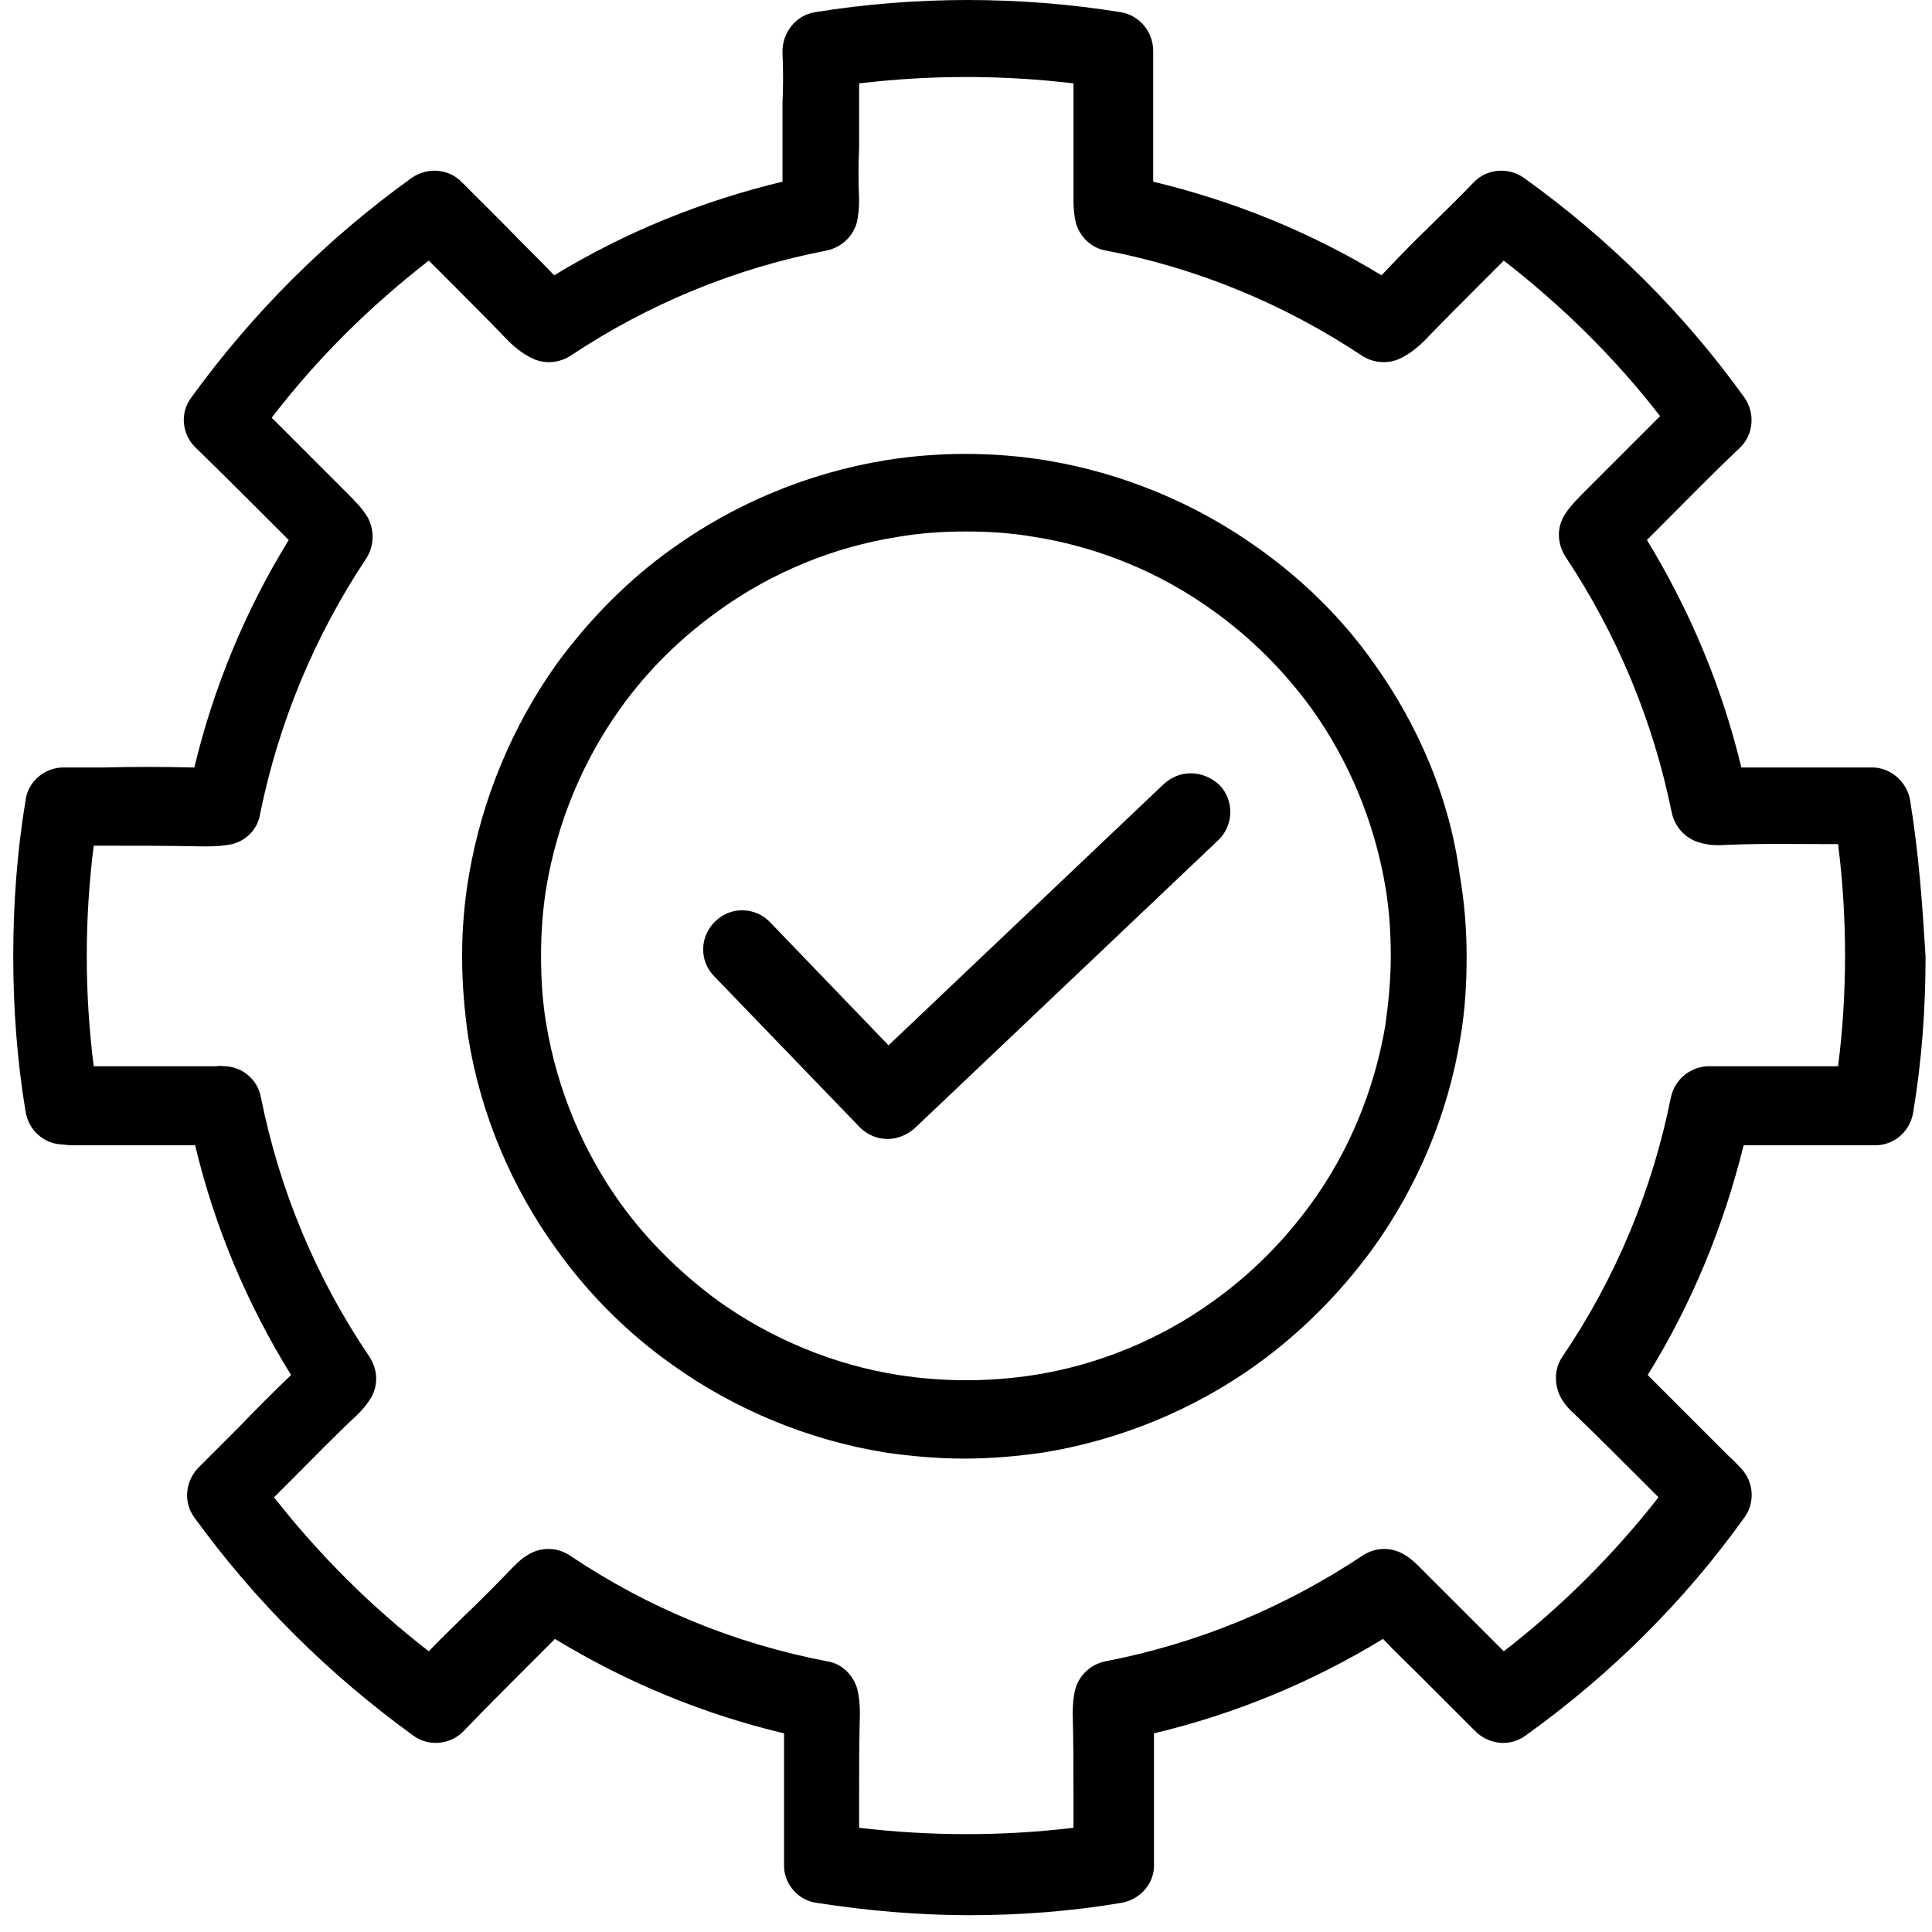 <svg width="62" height="62" viewBox="0 0 62 62" fill="none" xmlns="http://www.w3.org/2000/svg">
<path d="M61.296 25.673C61.197 25.102 60.7 24.655 60.129 24.63C60.104 24.63 60.005 24.63 59.98 24.63H58.837C57.869 24.63 56.875 24.63 55.882 24.63C55.261 22.047 54.243 19.614 52.852 17.329L53.2 16.981C54.069 16.112 54.938 15.218 55.832 14.373C56.279 13.951 56.329 13.256 55.981 12.759C54.019 10.027 51.635 7.668 48.903 5.706C48.407 5.358 47.711 5.408 47.289 5.855C46.817 6.352 46.32 6.823 45.848 7.295C45.327 7.792 44.83 8.314 44.334 8.835C42.049 7.444 39.59 6.451 37.007 5.83C37.007 5.482 37.007 5.11 37.007 4.762V4.166C37.007 4.116 37.007 4.067 37.007 4.017V3.297C37.007 2.775 37.007 2.229 37.007 1.633C37.007 1.012 36.56 0.49 35.964 0.391C32.735 -0.13 29.383 -0.13 26.154 0.391C25.533 0.49 25.086 1.062 25.111 1.707C25.136 2.229 25.136 2.775 25.111 3.297V4.017C25.111 4.067 25.111 4.116 25.111 4.166V4.762C25.111 5.135 25.111 5.482 25.111 5.83C22.528 6.451 20.07 7.444 17.785 8.835C17.288 8.314 16.766 7.817 16.27 7.295C15.798 6.823 15.301 6.327 14.829 5.855C14.407 5.408 13.712 5.358 13.215 5.706C10.483 7.668 8.099 10.052 6.137 12.759C5.764 13.256 5.839 13.951 6.286 14.373C7.18 15.243 8.049 16.112 8.918 16.981L9.266 17.329C7.875 19.589 6.857 22.047 6.236 24.63C5.243 24.605 4.249 24.605 3.281 24.63H2.138C2.114 24.63 2.014 24.63 1.989 24.63C1.393 24.655 0.897 25.102 0.822 25.673C0.549 27.312 0.425 29.001 0.425 30.69C0.425 32.354 0.549 34.043 0.822 35.682C0.922 36.253 1.369 36.675 1.94 36.725C2.039 36.725 2.163 36.75 2.263 36.75C3.107 36.75 3.927 36.75 4.771 36.75C5.268 36.75 5.764 36.75 6.261 36.75C6.882 39.358 7.925 41.841 9.341 44.126C8.769 44.672 8.198 45.244 7.652 45.815L6.708 46.758C6.559 46.907 6.435 47.032 6.336 47.131C5.938 47.578 5.889 48.224 6.236 48.696C8.198 51.403 10.558 53.737 13.265 55.699C13.736 56.047 14.407 55.997 14.829 55.6C14.879 55.55 14.929 55.501 14.953 55.476C15.525 54.88 16.096 54.308 16.667 53.737C17.04 53.365 17.437 52.967 17.809 52.595C20.094 53.986 22.553 55.004 25.161 55.625C25.161 56.32 25.161 57.016 25.161 57.736C25.161 58.406 25.161 59.052 25.161 59.747C25.161 59.772 25.161 59.896 25.161 59.921C25.186 60.492 25.633 60.989 26.204 61.064C27.793 61.312 29.457 61.461 31.096 61.461C32.735 61.461 34.375 61.337 35.989 61.064C36.56 60.964 37.007 60.492 37.032 59.921C37.032 59.896 37.032 59.747 37.032 59.722C37.032 59.052 37.032 58.406 37.032 57.736C37.032 57.04 37.032 56.345 37.032 55.625C39.64 55.004 42.098 53.986 44.383 52.595C44.756 52.992 45.153 53.365 45.526 53.737C46.097 54.308 46.668 54.88 47.239 55.451C47.289 55.501 47.339 55.55 47.388 55.6C47.835 55.997 48.481 56.047 48.953 55.699C51.66 53.762 54.044 51.403 55.981 48.696C56.329 48.224 56.279 47.553 55.882 47.131C55.782 47.032 55.658 46.883 55.509 46.758L54.566 45.815C54.019 45.268 53.448 44.697 52.877 44.126C54.292 41.841 55.311 39.358 55.956 36.75C56.453 36.75 56.95 36.75 57.447 36.75C58.291 36.75 59.111 36.75 59.93 36.75C60.054 36.75 60.178 36.75 60.278 36.75C60.849 36.7 61.296 36.278 61.395 35.707C61.669 34.068 61.793 32.404 61.793 30.715C61.693 29.001 61.569 27.337 61.296 25.673ZM58.986 34.217C58.44 34.217 57.894 34.217 57.347 34.217C56.577 34.217 55.807 34.217 55.013 34.217C54.913 34.217 54.839 34.217 54.764 34.217C54.193 34.266 53.746 34.664 53.622 35.21C53.026 38.19 51.859 40.997 50.145 43.53C49.847 43.952 49.872 44.523 50.145 44.946C50.244 45.095 50.368 45.244 50.542 45.393C51.263 46.088 51.983 46.808 52.703 47.528L53.224 48.05C51.784 49.888 50.12 51.552 48.258 52.992C47.91 52.645 47.537 52.272 47.19 51.924C46.643 51.378 46.122 50.856 45.575 50.31C45.426 50.161 45.277 50.012 45.103 49.913C44.681 49.639 44.16 49.639 43.737 49.913C41.204 51.601 38.423 52.744 35.467 53.315C34.995 53.414 34.623 53.762 34.499 54.234C34.449 54.458 34.424 54.706 34.424 54.979C34.449 55.873 34.449 56.742 34.449 57.636C34.449 57.984 34.449 58.307 34.449 58.655C32.189 58.928 29.855 58.928 27.57 58.655C27.57 58.307 27.57 57.984 27.57 57.636C27.57 56.742 27.57 55.873 27.595 54.979C27.595 54.706 27.57 54.458 27.52 54.234C27.396 53.762 27.023 53.389 26.552 53.315C23.571 52.744 20.79 51.601 18.281 49.913C17.859 49.639 17.338 49.639 16.915 49.913C16.742 50.012 16.593 50.161 16.444 50.31C15.922 50.856 15.376 51.403 14.829 51.924C14.482 52.272 14.109 52.62 13.761 52.992C11.899 51.552 10.235 49.888 8.794 48.05L9.316 47.528C10.036 46.808 10.731 46.088 11.476 45.393C11.626 45.244 11.75 45.095 11.849 44.946C12.147 44.523 12.147 43.977 11.849 43.53C10.135 40.997 8.968 38.19 8.372 35.21C8.273 34.664 7.801 34.242 7.23 34.217C7.155 34.217 7.056 34.192 6.956 34.217C6.187 34.217 5.417 34.217 4.647 34.217C4.1 34.217 3.579 34.217 3.008 34.217C2.859 33.05 2.784 31.857 2.784 30.69C2.784 29.498 2.859 28.306 3.008 27.139H3.182C4.299 27.139 5.466 27.139 6.609 27.163C6.932 27.163 7.205 27.139 7.453 27.089C7.925 26.965 8.273 26.592 8.347 26.12C8.943 23.19 10.086 20.433 11.75 17.925C12.023 17.503 12.023 16.981 11.774 16.559C11.601 16.286 11.377 16.062 11.079 15.764L10.582 15.268C9.962 14.647 9.341 14.026 8.72 13.405C10.185 11.492 11.874 9.829 13.761 8.363C13.985 8.587 14.233 8.835 14.457 9.059C15.078 9.68 15.698 10.3 16.294 10.921C16.468 11.095 16.742 11.344 17.114 11.517C17.511 11.691 17.959 11.642 18.306 11.418C20.814 9.754 23.571 8.612 26.527 8.04C26.998 7.941 27.371 7.593 27.495 7.146C27.545 6.923 27.57 6.699 27.57 6.426C27.545 5.855 27.545 5.309 27.57 4.737V3.967C27.57 3.918 27.57 3.868 27.57 3.818V3.272C27.57 3.073 27.57 2.875 27.57 2.676C29.855 2.403 32.164 2.403 34.449 2.676C34.449 2.875 34.449 3.073 34.449 3.272V3.818C34.449 3.868 34.449 3.918 34.449 3.967V4.737C34.449 5.309 34.449 5.855 34.449 6.426C34.449 6.699 34.474 6.923 34.524 7.146C34.648 7.593 35.02 7.966 35.492 8.04C38.448 8.612 41.204 9.754 43.713 11.418C44.06 11.642 44.507 11.691 44.905 11.517C45.277 11.344 45.55 11.095 45.724 10.921C46.32 10.3 46.941 9.68 47.562 9.059C47.786 8.835 48.034 8.587 48.258 8.363C50.145 9.829 51.834 11.492 53.274 13.355C52.653 13.976 52.032 14.597 51.411 15.218L50.915 15.714C50.617 16.012 50.393 16.236 50.219 16.509C49.946 16.931 49.971 17.453 50.244 17.875C51.908 20.384 53.051 23.14 53.647 26.071C53.746 26.543 54.094 26.915 54.541 27.039C54.789 27.114 55.062 27.139 55.385 27.114C56.528 27.064 57.695 27.089 58.812 27.089H58.986C59.135 28.256 59.21 29.473 59.21 30.64C59.21 31.882 59.135 33.05 58.986 34.217Z" fill="black"/>
<path d="M44.085 21.277C43.067 19.837 41.8 18.595 40.36 17.577C38.348 16.137 35.989 15.168 33.555 14.771C31.866 14.498 30.103 14.498 28.414 14.771C25.98 15.168 23.621 16.137 21.609 17.577C20.169 18.595 18.927 19.862 17.884 21.277C16.444 23.289 15.475 25.624 15.053 28.058C14.904 28.927 14.829 29.796 14.829 30.69C14.829 31.559 14.904 32.453 15.028 33.298C15.425 35.757 16.419 38.116 17.884 40.127C18.902 41.543 20.144 42.785 21.584 43.803C23.596 45.244 25.956 46.212 28.389 46.609C29.234 46.734 30.103 46.808 30.947 46.808C31.792 46.808 32.661 46.734 33.505 46.609C35.939 46.212 38.299 45.244 40.31 43.803C41.726 42.785 42.968 41.543 44.011 40.127C45.476 38.116 46.469 35.757 46.867 33.298C47.016 32.429 47.066 31.559 47.066 30.69C47.066 29.796 46.991 28.927 46.842 28.058C46.519 25.624 45.526 23.289 44.085 21.277ZM44.458 32.9C44.11 34.962 43.291 36.973 42.049 38.662C41.179 39.854 40.136 40.897 38.919 41.767C37.231 42.983 35.244 43.803 33.183 44.126C31.742 44.349 30.277 44.349 28.836 44.126C26.775 43.803 24.788 42.983 23.075 41.767C21.883 40.897 20.815 39.854 19.945 38.662C18.704 36.949 17.884 34.962 17.536 32.9C17.412 32.18 17.363 31.435 17.363 30.69C17.363 29.945 17.412 29.2 17.536 28.455C17.884 26.394 18.704 24.407 19.921 22.718C20.79 21.501 21.858 20.458 23.075 19.589C24.763 18.372 26.75 17.552 28.812 17.229C29.532 17.105 30.252 17.056 30.997 17.056C31.742 17.056 32.462 17.105 33.183 17.229C35.244 17.552 37.231 18.372 38.919 19.589C40.136 20.458 41.204 21.526 42.074 22.718C43.291 24.407 44.11 26.394 44.458 28.455C44.582 29.175 44.632 29.92 44.632 30.69C44.632 31.435 44.557 32.18 44.458 32.9Z" fill="black"/>
<path d="M37.33 25.177L28.514 33.546L24.714 29.597C24.242 29.101 23.447 29.076 22.95 29.572C22.454 30.044 22.429 30.839 22.925 31.336L27.595 36.179C27.843 36.427 28.166 36.551 28.489 36.551C28.787 36.551 29.11 36.427 29.358 36.203L39.093 26.965C39.59 26.493 39.615 25.698 39.143 25.201C38.621 24.705 37.852 24.68 37.33 25.177Z" fill="black"/>
</svg>
